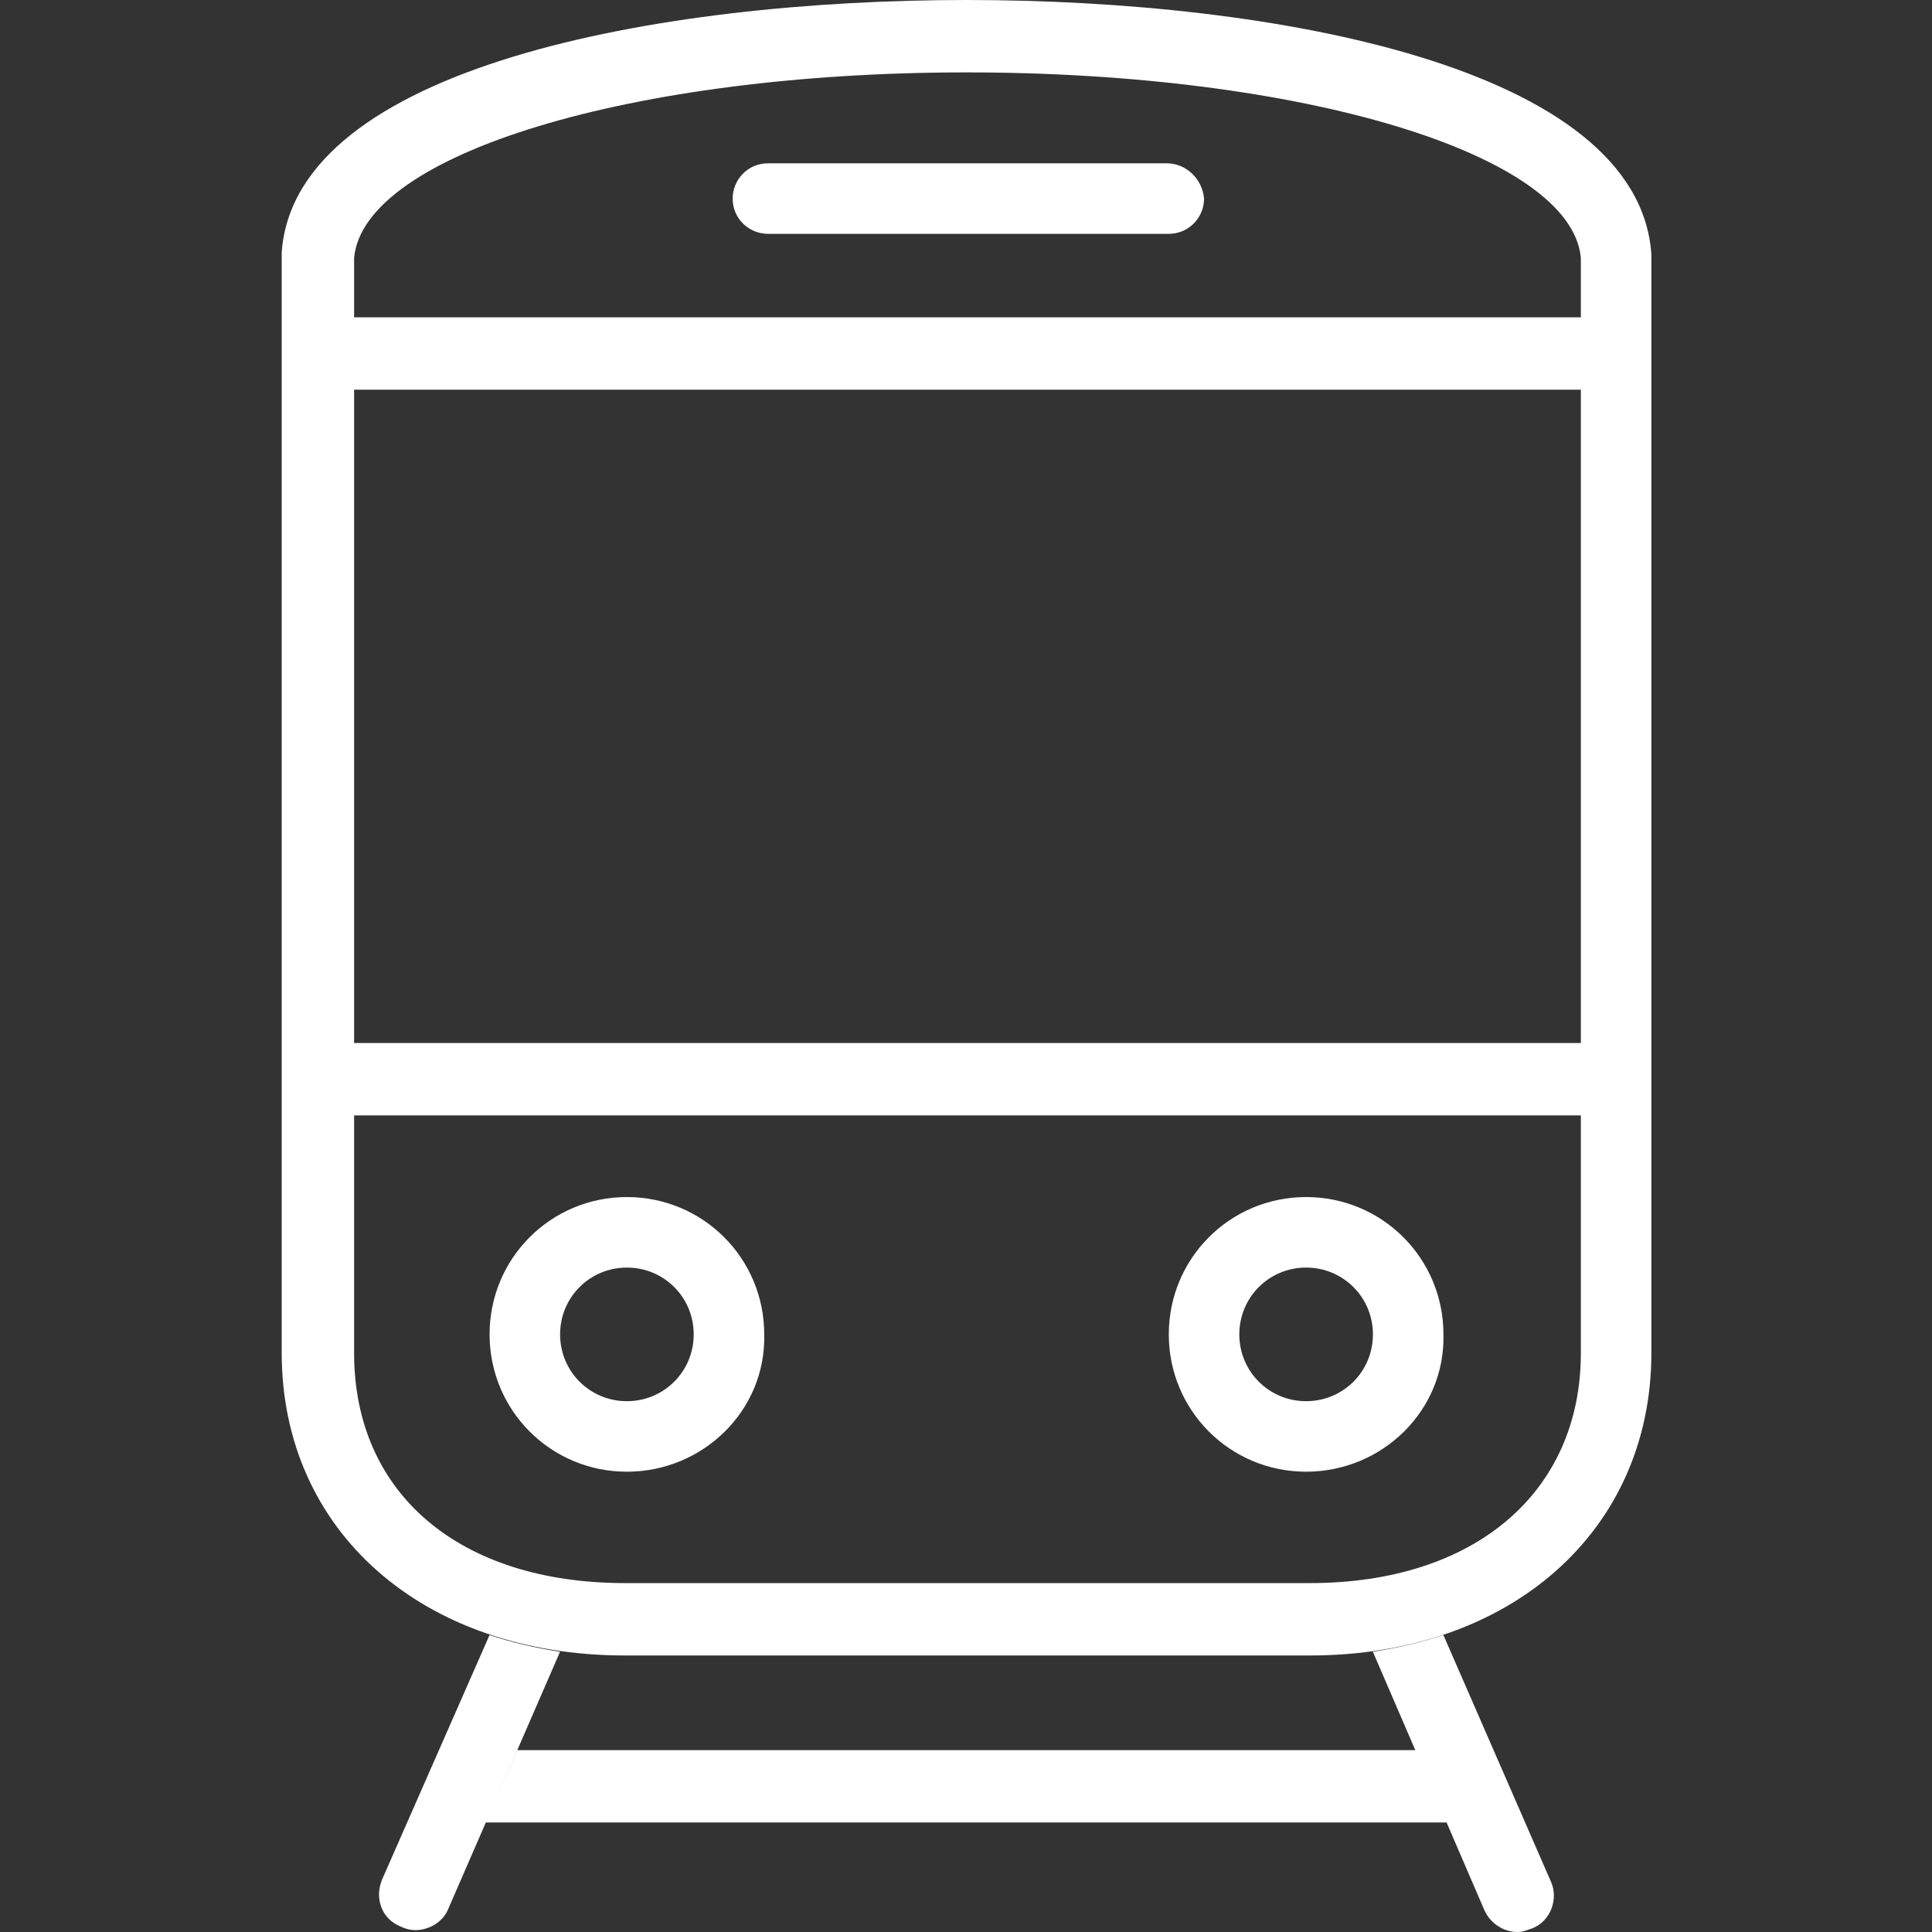 <svg xmlns="http://www.w3.org/2000/svg" width="32" height="32" viewBox="0 0 32 32" fill="none"><rect x="0" y="0" width="32" height="32" fill="#333333" stroke="none"/><path fill-rule="evenodd" clip-rule="evenodd" d="M21.696 27.42H10.353C7.002 27.42 4.666 25.36 4.666 22.409V4.181C4.881 1.107 10.906 0 16.009 0C21.112 0 27.137 1.107 27.352 4.211V4.242V22.409C27.352 25.36 25.015 27.42 21.696 27.42ZM5.865 4.273V5.256H26.184V4.273C26.03 2.551 21.573 1.199 16.009 1.199C10.476 1.199 6.019 2.551 5.865 4.273ZM26.184 6.455H5.865V17.276H26.184V6.455ZM26.184 18.475H5.865V22.409C5.865 24.745 7.617 26.221 10.353 26.221H21.696C24.431 26.221 26.184 24.715 26.184 22.409V18.475ZM16.008 2.705H19.328C19.635 2.705 19.912 2.951 19.943 3.289C19.943 3.597 19.697 3.873 19.358 3.873H16.039H12.719C12.411 3.873 12.135 3.627 12.135 3.289C12.135 2.982 12.381 2.705 12.719 2.705H16.008ZM10.383 24.376C9.123 24.376 8.109 23.362 8.109 22.101C8.109 20.841 9.123 19.827 10.383 19.827C11.644 19.827 12.658 20.841 12.658 22.101C12.689 23.362 11.644 24.376 10.383 24.376ZM10.383 20.995C9.769 20.995 9.277 21.487 9.277 22.101C9.277 22.716 9.769 23.208 10.383 23.208C10.998 23.208 11.49 22.716 11.49 22.101C11.49 21.487 10.998 20.995 10.383 20.995ZM21.633 24.376C20.373 24.376 19.359 23.362 19.359 22.102C19.359 20.841 20.373 19.827 21.633 19.827C22.894 19.827 23.908 20.841 23.908 22.102C23.939 23.362 22.894 24.376 21.633 24.376ZM21.633 20.995C21.019 20.995 20.527 21.487 20.527 22.102C20.527 22.716 21.019 23.208 21.633 23.208C22.248 23.208 22.74 22.716 22.74 22.102C22.74 21.487 22.248 20.995 21.633 20.995ZM22.739 27.358C23.139 27.297 23.538 27.204 23.907 27.081L25.69 31.17C25.813 31.446 25.69 31.815 25.383 31.938C25.363 31.945 25.345 31.951 25.328 31.957C25.263 31.98 25.21 32 25.137 32C24.891 32 24.675 31.846 24.583 31.631L23.96 30.186H8.047L7.432 31.6C7.34 31.846 7.094 31.969 6.879 31.969C6.786 31.969 6.694 31.939 6.633 31.908C6.325 31.785 6.202 31.447 6.325 31.139L8.108 27.082C8.477 27.205 8.877 27.297 9.276 27.358L8.189 29.86L8.569 28.988H23.442L22.739 27.358Z" fill="white"></path></svg>